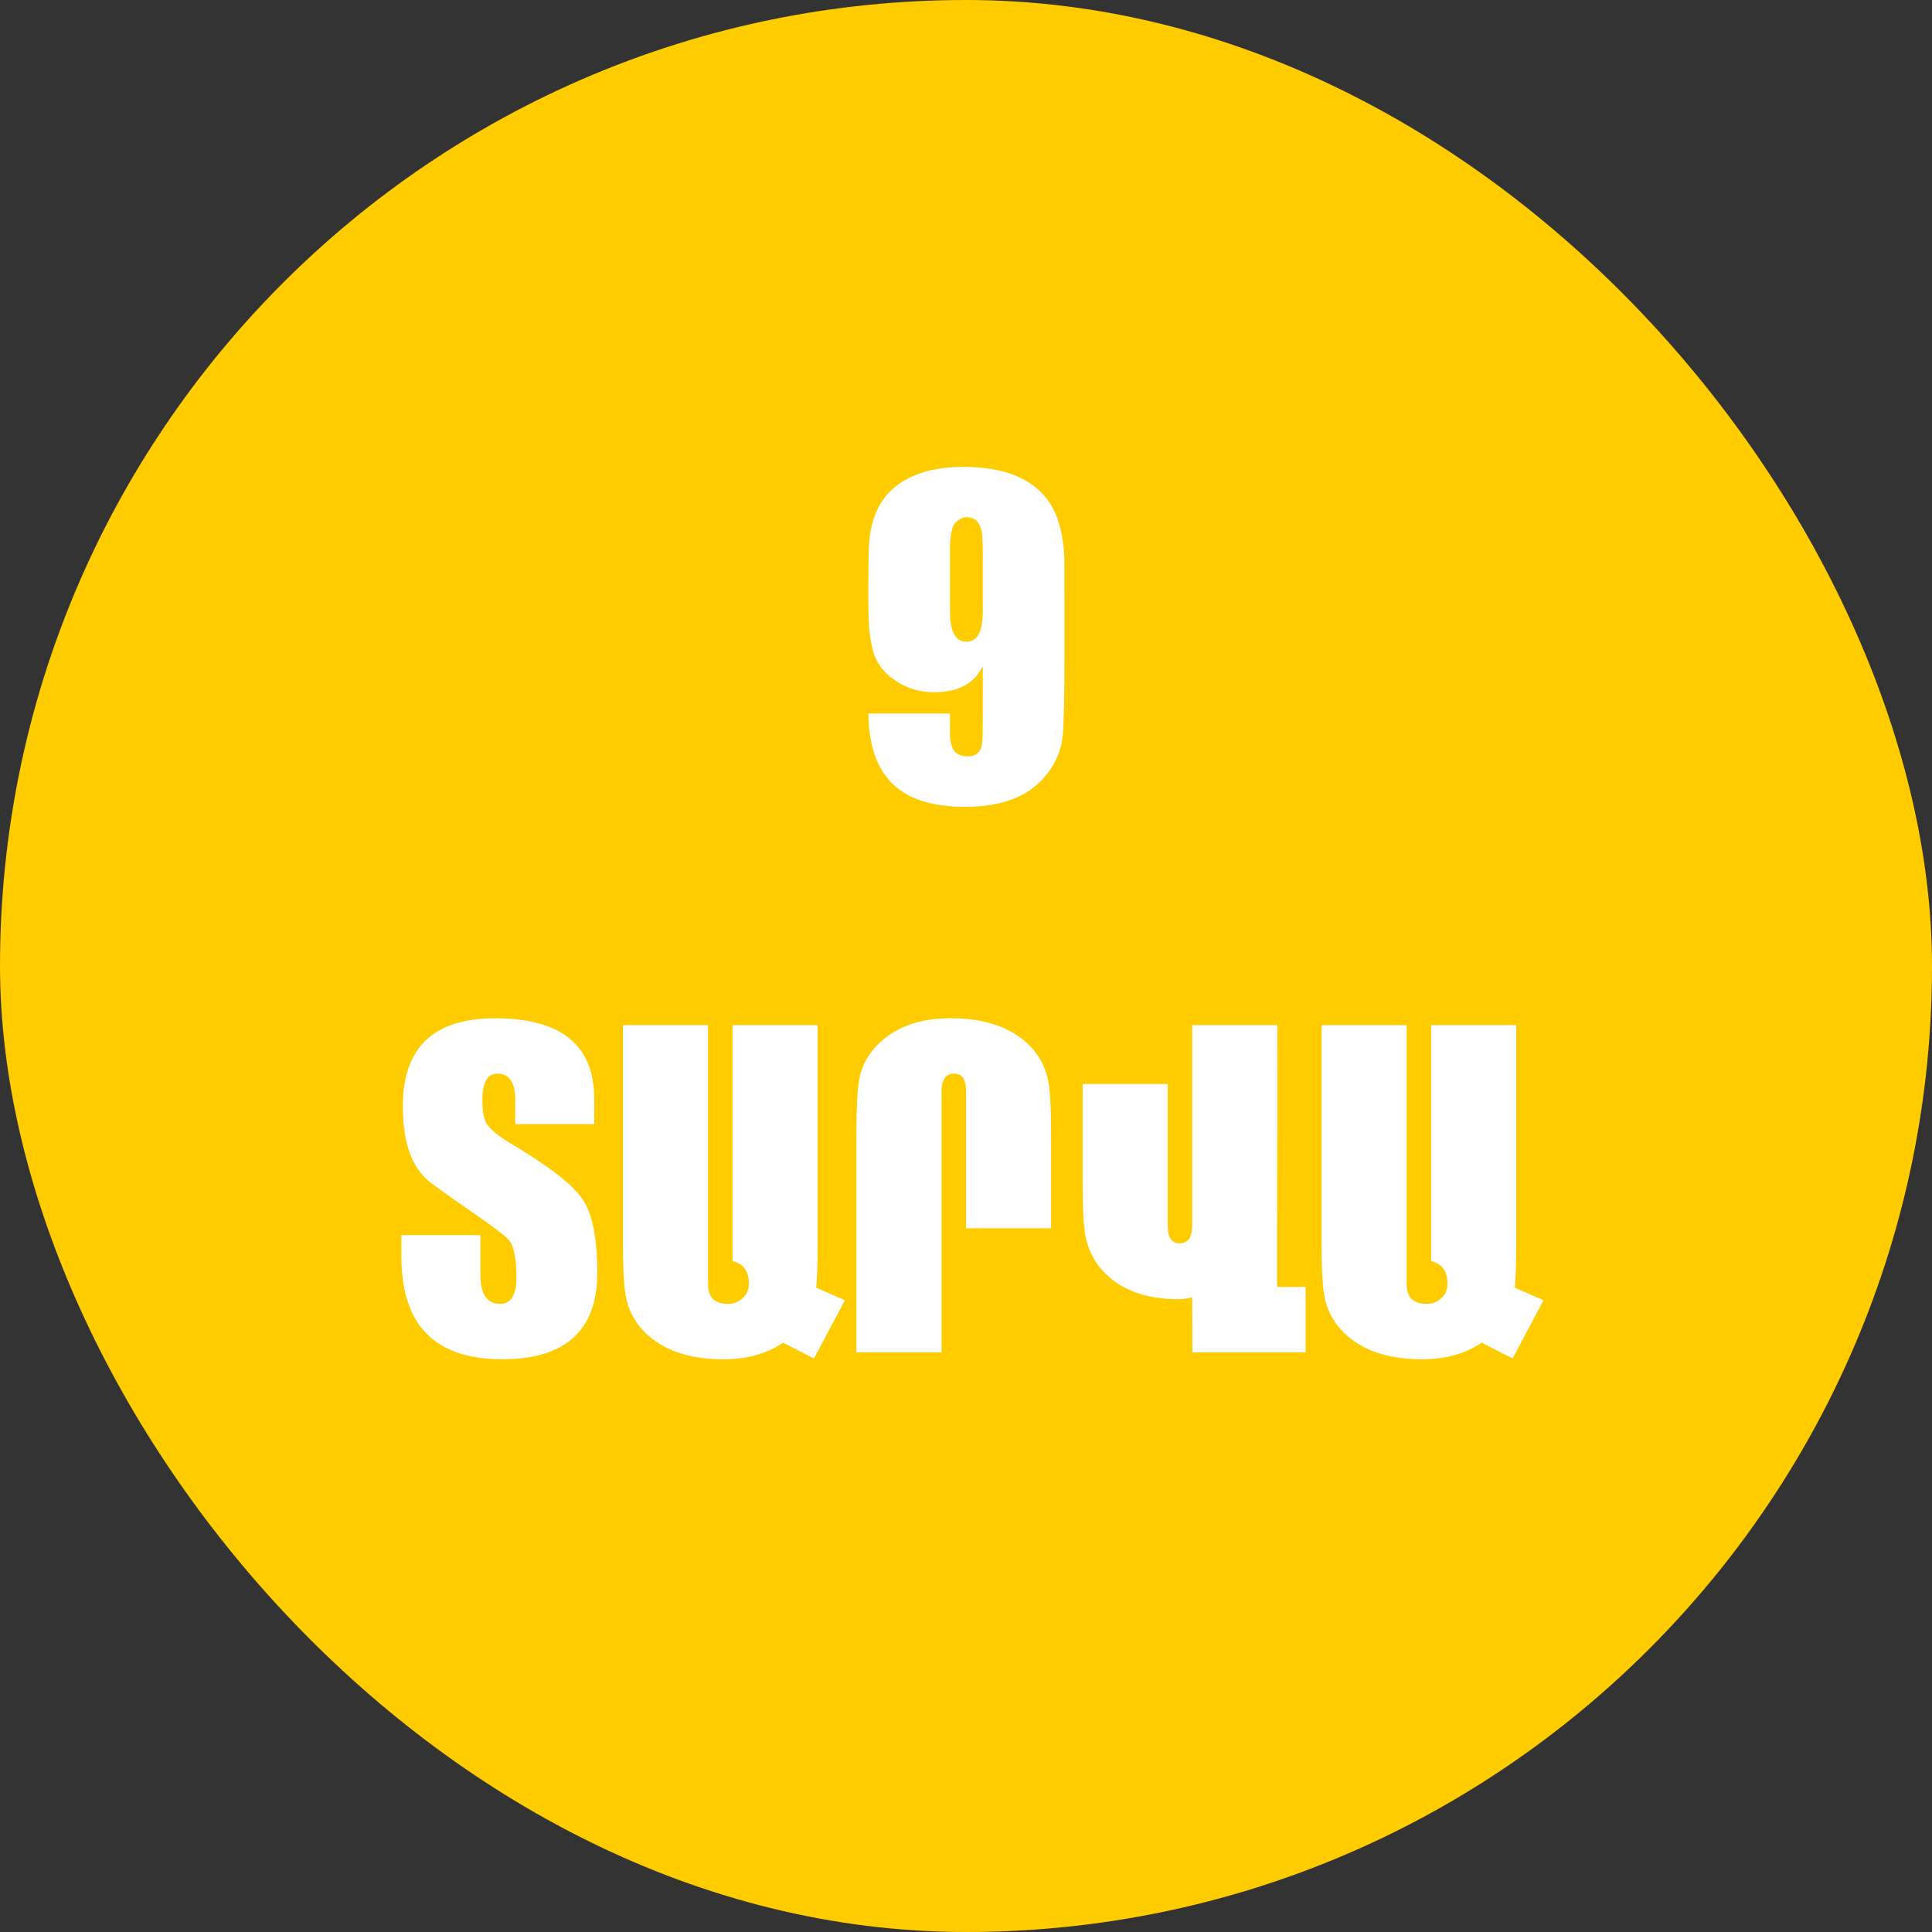 <svg xmlns="http://www.w3.org/2000/svg" width="70" height="70" viewBox="0 0 70 70" fill="none"><rect x="0" y="0" width="70" height="70" fill="#333333" stroke="none"/><rect width="70" height="70" rx="35" fill="#FFCC00"></rect><path d="M31.462 25.851H34.421C34.421 26.471 34.419 26.715 34.414 26.583C34.429 26.915 34.497 27.14 34.619 27.257C34.717 27.35 34.861 27.398 35.051 27.403C35.373 27.408 35.552 27.242 35.586 26.905C35.601 26.754 35.608 26.459 35.608 26.019V24.129C35.315 24.759 34.731 25.077 33.857 25.081C33.364 25.086 32.91 24.957 32.495 24.693C32.046 24.41 31.758 24.041 31.631 23.587C31.519 23.182 31.462 22.628 31.462 21.925V20.98C31.462 20.199 31.48 19.681 31.514 19.427C31.592 18.851 31.777 18.377 32.07 18.006C32.344 17.66 32.72 17.391 33.198 17.201C33.682 17.01 34.246 16.915 34.89 16.915C36.394 16.915 37.437 17.342 38.018 18.197C38.325 18.651 38.506 19.286 38.56 20.101C38.565 20.145 38.567 20.821 38.567 22.13V23.778C38.567 25.204 38.547 26.148 38.508 26.612C38.464 27.12 38.284 27.584 37.966 28.004C37.649 28.419 37.253 28.724 36.78 28.919C36.277 29.125 35.684 29.23 35 29.234C34.175 29.239 33.491 29.105 32.949 28.831C31.973 28.338 31.477 27.345 31.462 25.851ZM34.421 22.152C34.421 22.884 34.619 23.25 35.015 23.25C35.41 23.25 35.608 22.884 35.608 22.152V20.006C35.608 19.615 35.591 19.349 35.557 19.207C35.474 18.895 35.295 18.739 35.022 18.739C34.895 18.739 34.763 18.802 34.627 18.929C34.49 19.056 34.421 19.391 34.421 19.933V22.152ZM21.641 46.114C21.641 48.194 20.5 49.239 18.22 49.249C15.769 49.259 14.543 48.019 14.543 45.528V44.752H17.407V46.195C17.407 46.883 17.639 47.232 18.103 47.242C18.508 47.247 18.711 46.927 18.711 46.283C18.711 45.584 18.616 45.128 18.425 44.913C18.289 44.762 17.81 44.403 16.99 43.836C16.121 43.236 15.61 42.867 15.459 42.73C14.883 42.203 14.595 41.319 14.595 40.079C14.595 37.955 15.71 36.893 17.942 36.893C20.334 36.893 21.531 37.87 21.531 39.823V40.731H18.667V39.852C18.667 39.227 18.459 38.91 18.044 38.9C17.673 38.89 17.485 39.195 17.48 39.815C17.476 40.23 17.522 40.523 17.62 40.694C17.747 40.909 18.044 41.156 18.513 41.434C19.885 42.249 20.75 42.921 21.106 43.448C21.462 43.971 21.641 44.859 21.641 46.114ZM30.613 47.11L29.492 49.22L28.372 48.648C27.781 49.049 27.061 49.249 26.211 49.249C25.127 49.249 24.265 49 23.625 48.502C23.064 48.062 22.737 47.494 22.644 46.795C22.595 46.419 22.571 45.858 22.571 45.111V37.142H25.654V46.546C25.654 47.01 25.898 47.242 26.387 47.242C26.582 47.242 26.755 47.174 26.907 47.037C27.058 46.9 27.134 46.725 27.134 46.51C27.134 46.06 26.936 45.787 26.541 45.69V37.142H29.624V45.067C29.624 45.79 29.607 46.319 29.573 46.656L30.613 47.11ZM38.084 44.503H35V39.523C35 39.107 34.858 38.9 34.575 38.9C34.268 38.9 34.114 39.11 34.114 39.53V49H31.03V41.075C31.03 40.177 31.06 39.544 31.118 39.178C31.216 38.568 31.521 38.055 32.034 37.64C32.644 37.142 33.447 36.893 34.443 36.893C35.527 36.893 36.389 37.142 37.029 37.64C37.59 38.08 37.917 38.648 38.01 39.347C38.059 39.723 38.084 40.284 38.084 41.031V44.503ZM47.305 49H43.203L43.196 47.001C43.035 47.049 42.873 47.074 42.712 47.074C41.672 47.074 40.847 46.82 40.237 46.312C39.705 45.873 39.392 45.301 39.299 44.598C39.251 44.222 39.226 43.661 39.226 42.914V39.273H42.31V44.422C42.31 44.837 42.451 45.045 42.734 45.045C43.042 45.045 43.196 44.835 43.196 44.415V37.142H46.279L46.272 46.627H47.305V49ZM55.925 47.11L54.805 49.22L53.684 48.648C53.093 49.049 52.373 49.249 51.523 49.249C50.44 49.249 49.578 49 48.938 48.502C48.377 48.062 48.049 47.494 47.956 46.795C47.908 46.419 47.883 45.858 47.883 45.111V37.142H50.967V46.546C50.967 47.01 51.211 47.242 51.699 47.242C51.895 47.242 52.068 47.174 52.219 47.037C52.371 46.9 52.446 46.725 52.446 46.51C52.446 46.06 52.248 45.787 51.853 45.69V37.142H54.937V45.067C54.937 45.79 54.919 46.319 54.885 46.656L55.925 47.11Z" fill="white"></path></svg>